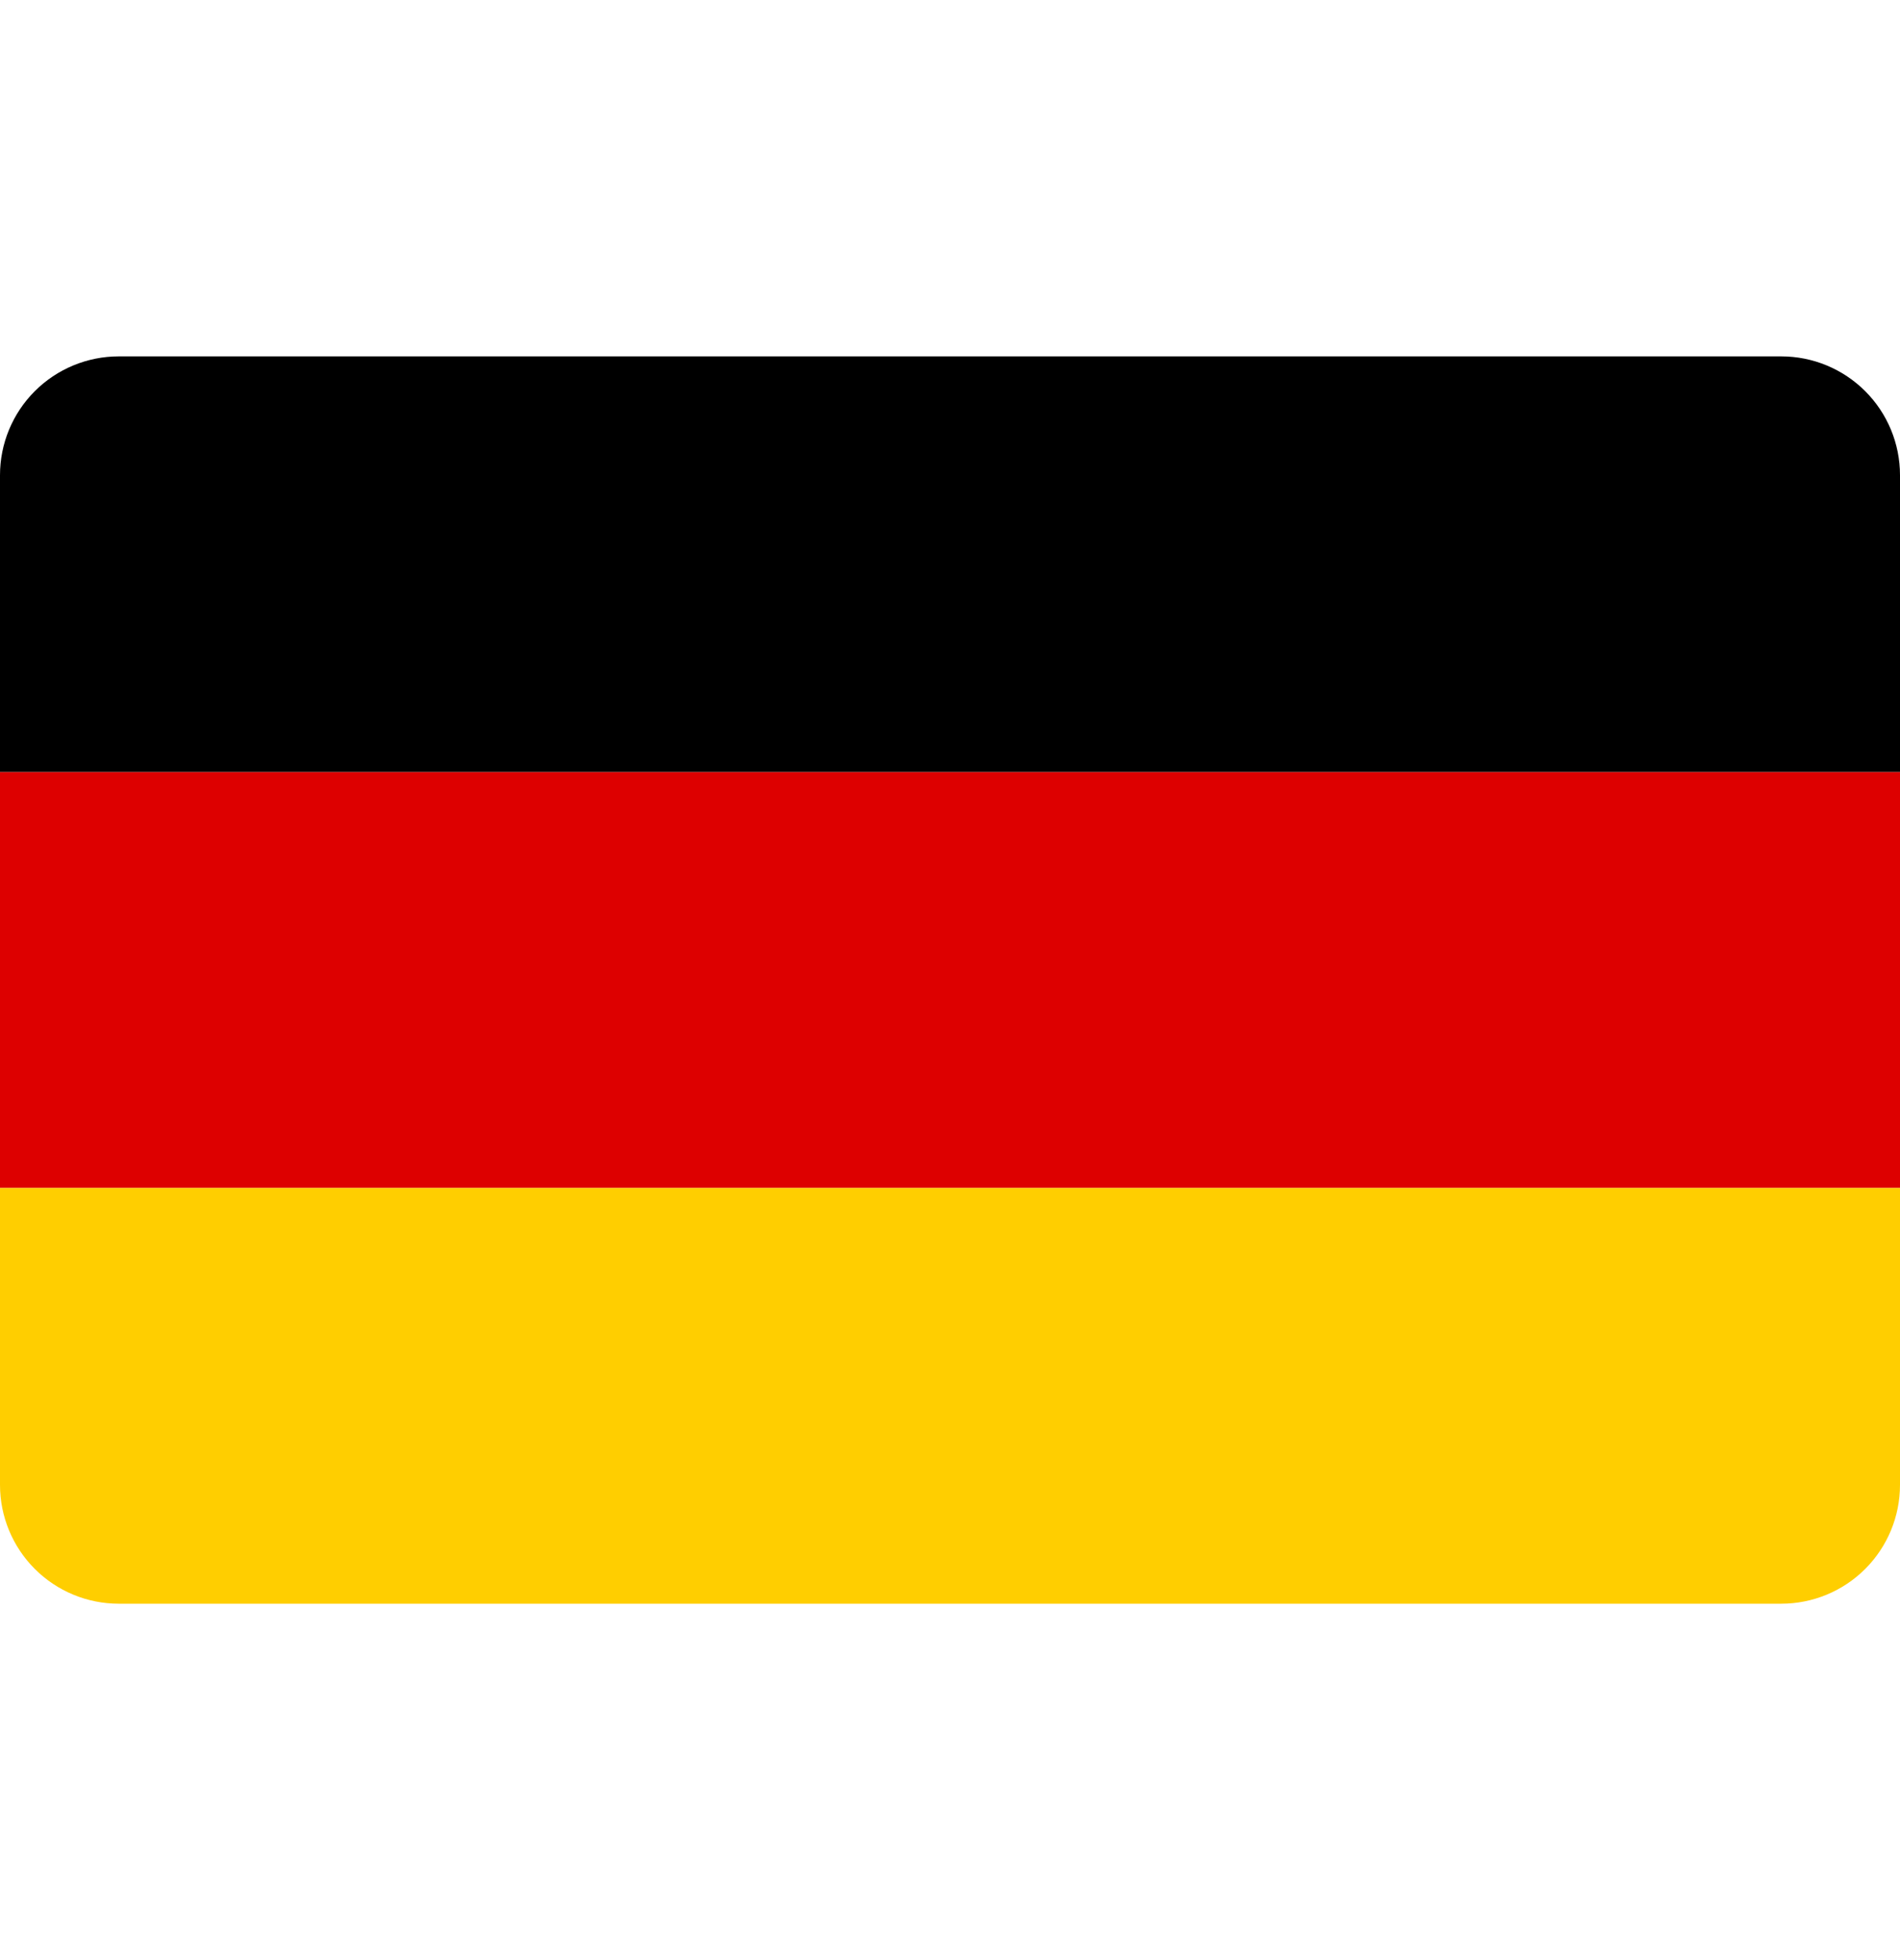 <svg xmlns="http://www.w3.org/2000/svg" xmlns:xlink="http://www.w3.org/1999/xlink" width="32" height="33" viewBox="0 0 32 33">
  <defs>
    <clipPath id="clip-path">
      <path id="Path_2211" data-name="Path 2211" d="M2,0H30a2,2,0,0,1,2,2V19a2,2,0,0,1-2,2H2a2,2,0,0,1-2-2V2A2,2,0,0,1,2,0Z" transform="translate(0 6)" fill="#aeaeae"/>
    </clipPath>
    <clipPath id="clip-Germany">
      <rect width="32" height="33"/>
    </clipPath>
  </defs>
  <g id="Germany" clip-path="url(#clip-Germany)">
    <g id="Mask_Group_8" data-name="Mask Group 8" clip-path="url(#clip-path)">
      <g id="Germany-2" data-name="Germany" transform="translate(-0.139 6)">
        <rect id="black_stripe" width="34" height="7" transform="translate(-0.861 0)"/>
        <rect id="red_stripe" width="34" height="7" transform="translate(-0.861 7)" fill="#d00"/>
        <rect id="gold_stripe" width="34" height="7" transform="translate(-0.861 14)" fill="#ffce00"/>
      </g>
    </g>
  </g>
</svg>
